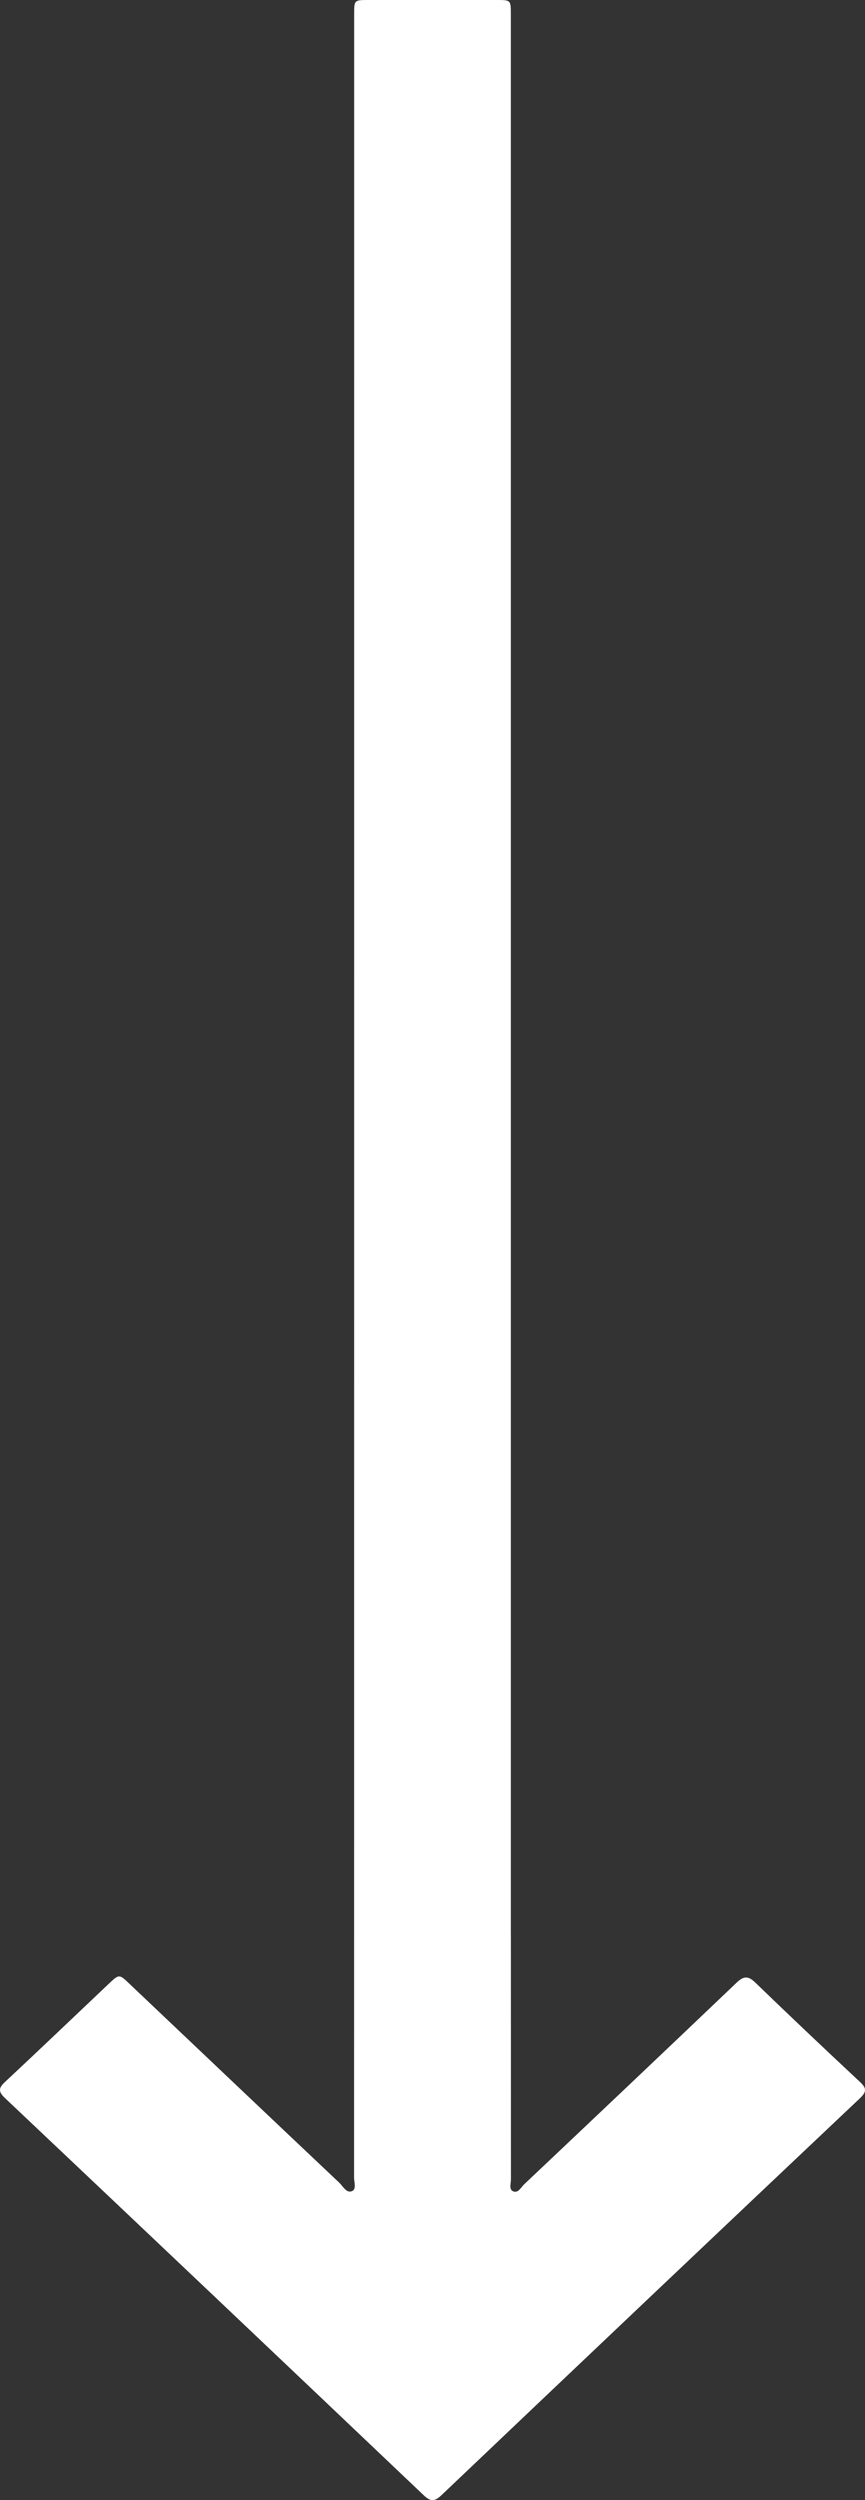 <svg width="18" height="52" viewBox="0 0 18 52" fill="none" xmlns="http://www.w3.org/2000/svg">
<rect x="0" y="0" width="18" height="52" fill="#333333" stroke="none"/>
<path d="M10.631 40.249C10.631 41.943 10.631 43.637 10.632 45.33C10.632 45.414 10.588 45.539 10.676 45.577C10.784 45.624 10.841 45.495 10.908 45.432C12.382 44.038 13.855 42.644 15.322 41.244C15.471 41.101 15.564 41.087 15.72 41.239C16.436 41.931 17.16 42.616 17.889 43.297C18.022 43.421 18.047 43.497 17.899 43.638C14.991 46.386 12.088 49.139 9.19 51.895C9.044 52.034 8.959 52.036 8.812 51.895C5.913 49.139 3.01 46.386 0.103 43.638C-0.045 43.498 -0.025 43.422 0.111 43.297C0.834 42.622 1.549 41.938 2.268 41.257C2.479 41.059 2.48 41.058 2.691 41.259C4.147 42.64 5.603 44.023 7.062 45.401C7.138 45.474 7.207 45.62 7.323 45.575C7.422 45.536 7.368 45.388 7.368 45.291C7.37 41.911 7.37 3.67 7.37 0.288C7.37 0.002 7.373 3.22268e-07 7.671 3.35307e-07C8.557 3.74024e-07 9.442 4.12742e-07 10.328 4.5146e-07C10.628 4.64549e-07 10.63 0.002 10.63 0.287C10.63 1.988 10.63 38.549 10.63 40.249L10.631 40.249Z" fill="white"/>
</svg>
